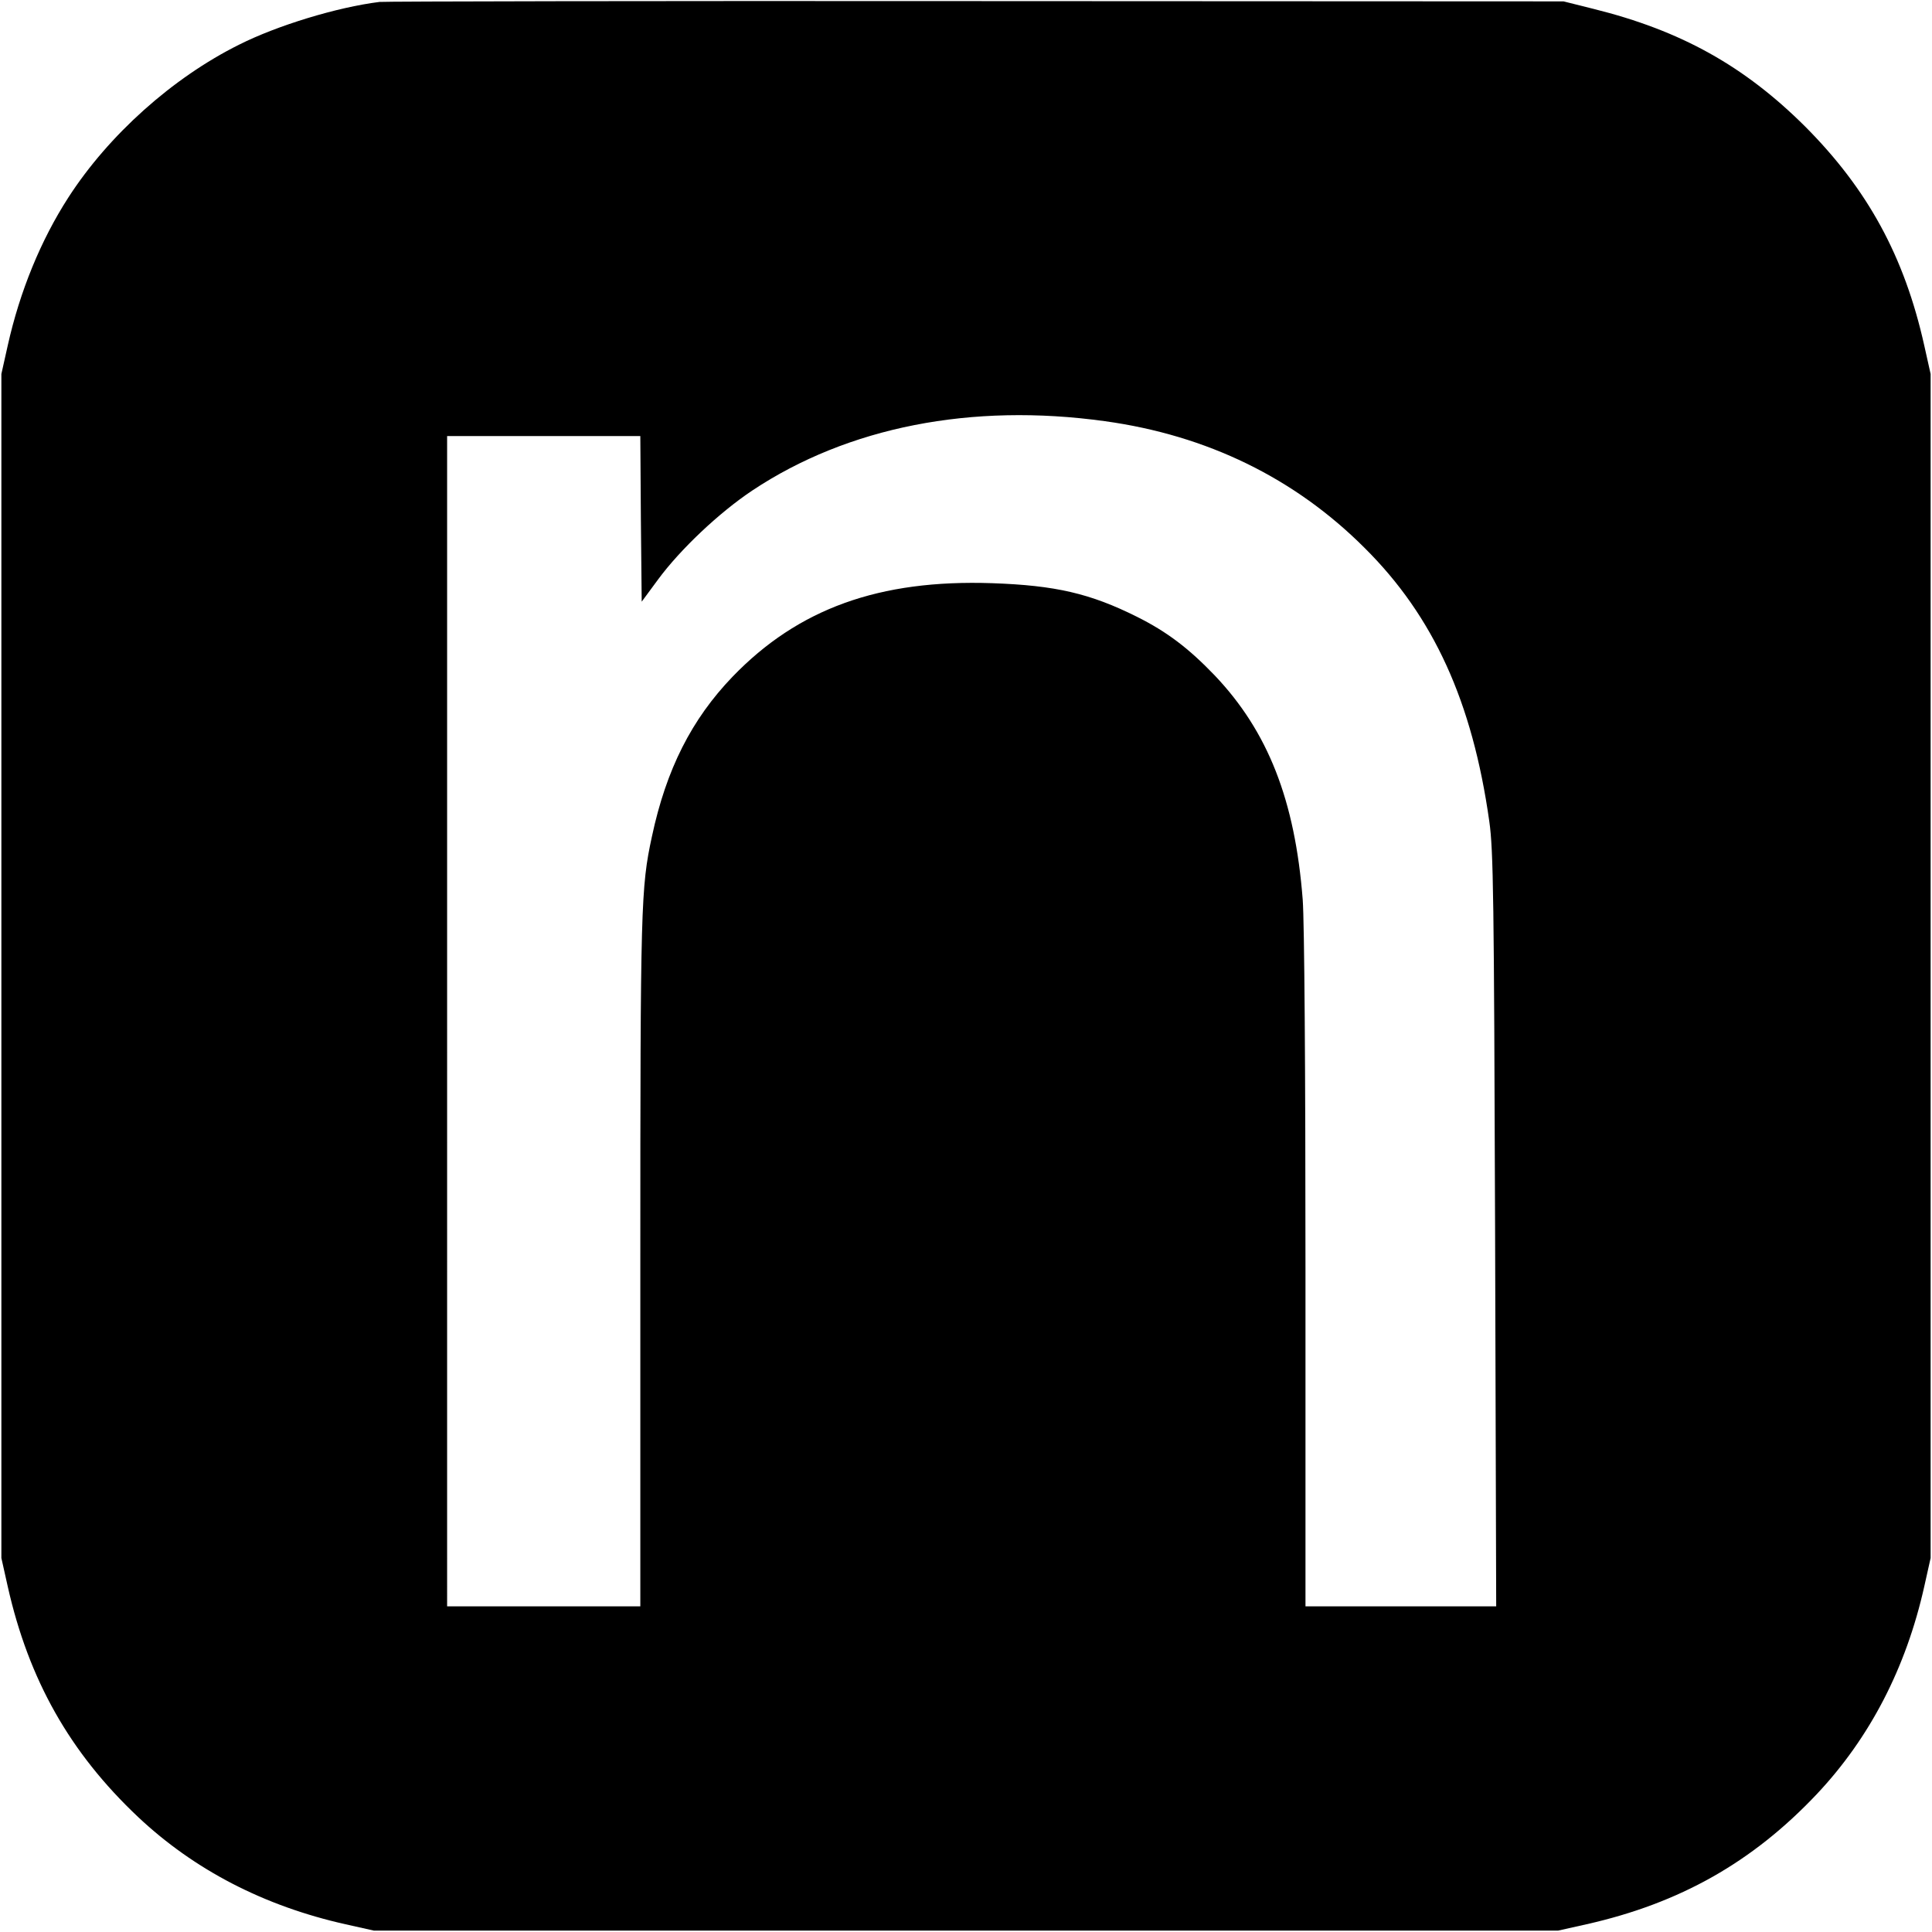 <svg version="1.0" xmlns="http://www.w3.org/2000/svg" width="933.333" height="933.333" viewBox="0 0 700 700"><path d="M137.5.7c-15.3 1.9-37 8.5-50.9 15.5-24.1 12-47.2 32.7-61.8 55.3-10 15.5-17.6 34-22 53.7L.5 135.5v429l2.3 10.3c7.6 33.8 22.5 60.2 47.2 83.5 20.4 19.2 45.7 32.3 75.2 38.9l10.3 2.3h429l10.3-2.3c33.8-7.6 60.2-22.5 83.5-47.2 19.2-20.4 32.3-45.7 38.9-75.2l2.3-10.3v-429l-2.3-10.3c-7.2-32.3-20.5-56.6-43.1-79.3-22.1-22-45-34.8-76.8-42.7L566.5.5l-213-.1C236.3.3 139.2.5 137.5.7zm262.8 151.9c37 5.1 68.8 20.6 94.1 45.9 25 24.8 39.1 55.8 45.2 99.1 1.5 10.5 1.7 27.5 2.1 148.1l.4 136.3H473V460.7c0-73.7-.4-126.5-1-134.7-2.8-36.1-12.6-61-31.9-81.3-9.4-9.8-17.3-15.8-28.1-21.2-17-8.5-29.6-11.4-52.5-12.2-40.9-1.4-70.3 9.2-94.1 33.9-14.8 15.4-24 33.5-29.2 57.9-4 18.5-4.2 24.9-4.2 153.9v125h-70V158h70l.2 30 .3 30 5.9-8c8.1-11 22.2-24.3 34.2-32.3 34.6-23 79.4-31.8 127.7-25.1z"/></svg>